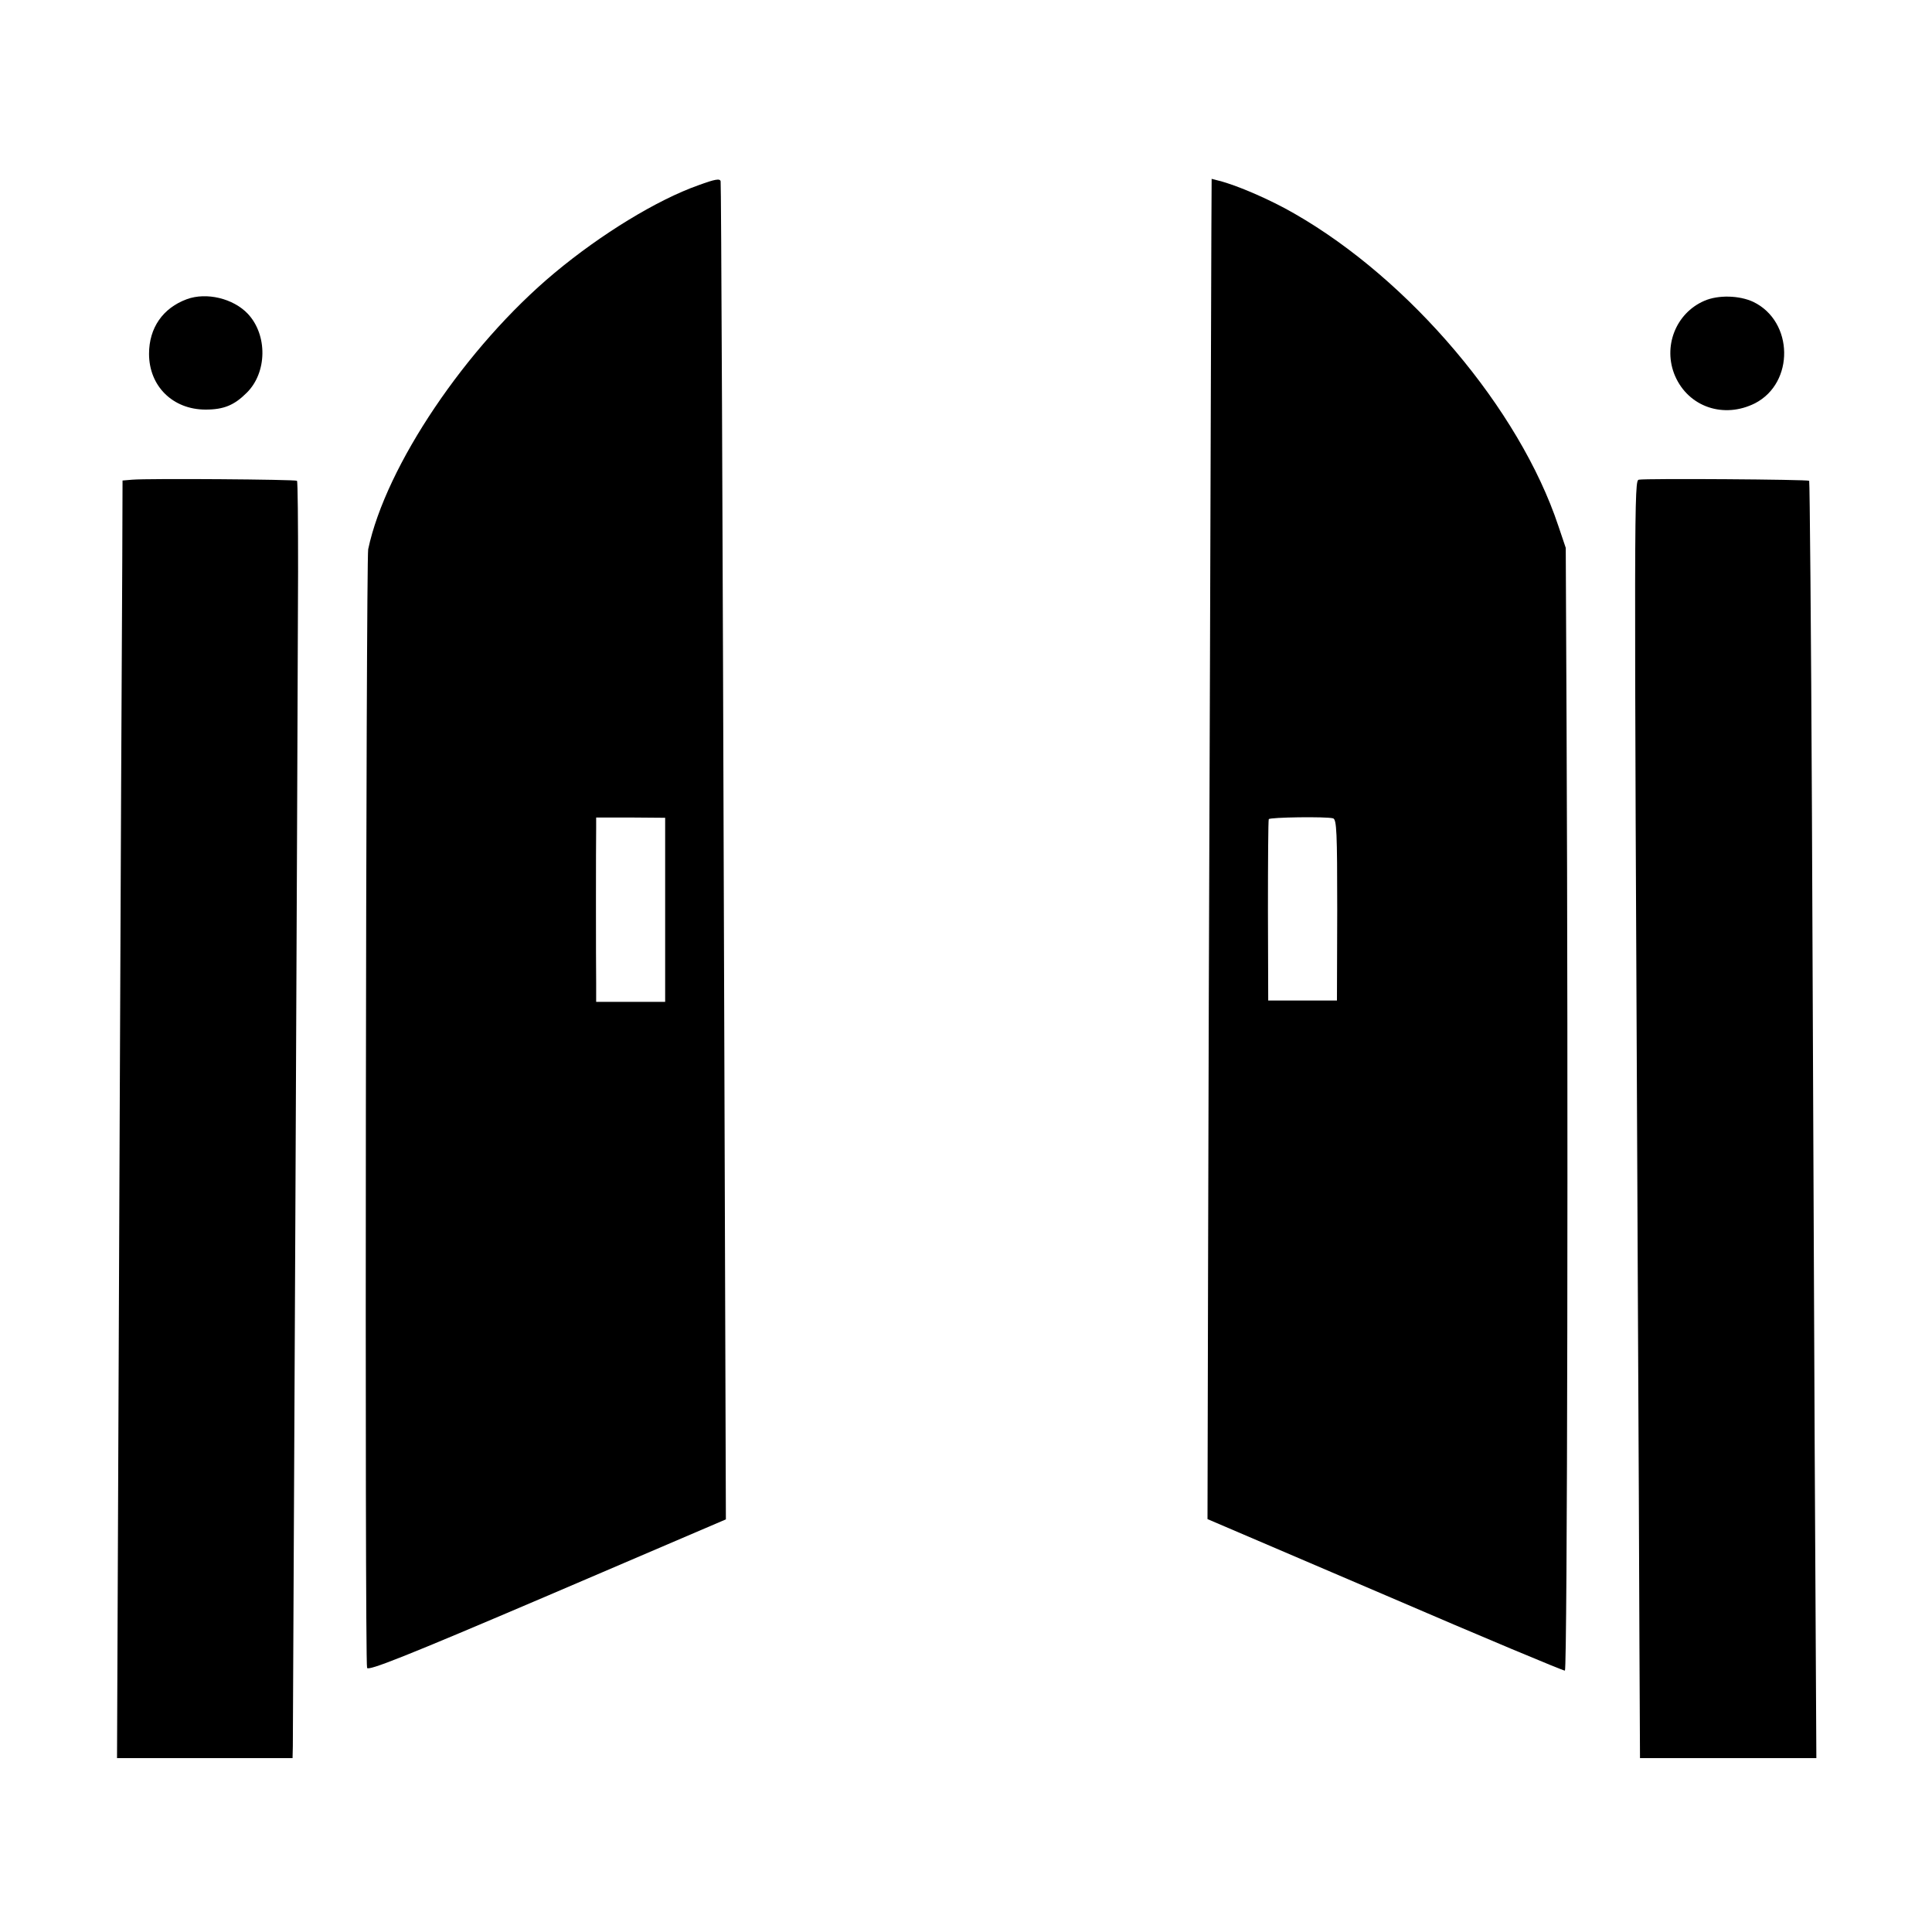 <?xml version="1.0" standalone="no"?>
<!DOCTYPE svg PUBLIC "-//W3C//DTD SVG 20010904//EN"
 "http://www.w3.org/TR/2001/REC-SVG-20010904/DTD/svg10.dtd">
<svg version="1.0" xmlns="http://www.w3.org/2000/svg"
 width="700pt" height="700pt" viewBox="0 0 700 700"
 preserveAspectRatio="xMidYMid meet">
<g transform="translate(0,700) scale(0.1,-0.1)"
fill="#000000" stroke="none">
<path d="M2531 6329 c-150 -53 -353 -177 -522 -318 -320 -267 -611 -699 -675
-1001 -8 -40 -13 -4030 -4 -4053 4 -12 138 41 653 261 l647 277 -6 1825 c-6
1881 -11 3009 -13 3023 -2 11 -20 8 -80 -14z m-121 -2625 l0 -334 -125 0 -125
0 0 68 c-1 74 -1 506 0 563 l0 37 125 0 125 -1 0 -333z"/>
<path d="M4389 6159 c0 -107 -3 -804 -5 -1549 -3 -745 -6 -1751 -7 -2234 l-2
-880 645 -276 c355 -153 647 -275 650 -273 9 8 12 2137 6 3418 l-3 650 -27 80
c-141 423 -537 891 -956 1131 -88 51 -209 103 -273 119 l-27 7 -1 -193z m441
-2124 c13 -4 15 -50 15 -332 l-1 -328 -124 0 -125 0 -1 325 c0 179 1 328 3
332 4 7 208 10 233 3z"/>
<path d="M677 5916 c-87 -32 -137 -104 -137 -198 0 -117 86 -202 205 -202 66
0 104 16 149 61 74 73 76 209 4 286 -53 56 -150 79 -221 53z"/>
<path d="M6175 5910 c-104 -45 -151 -167 -106 -272 49 -113 177 -156 290 -99
143 74 140 296 -6 367 -51 24 -128 26 -178 4z"/>
<path d="M479 5262 l-35 -3 -1 -292 c-4 -636 -15 -3400 -17 -3854 l-2 -483
318 0 318 0 1 43 c1 130 17 3546 19 4256 0 178 -1 326 -4 329 -6 5 -536 9
-597 4z"/>
<path d="M5938 5262 c-17 -3 -18 -39 -4 -2897 3 -506 5 -1103 6 -1327 l2 -408
319 0 320 0 -6 1113 c-3 611 -7 1652 -10 2311 -3 660 -8 1202 -10 1204 -5 5
-592 9 -617 4z"/>
</g>
</svg>
